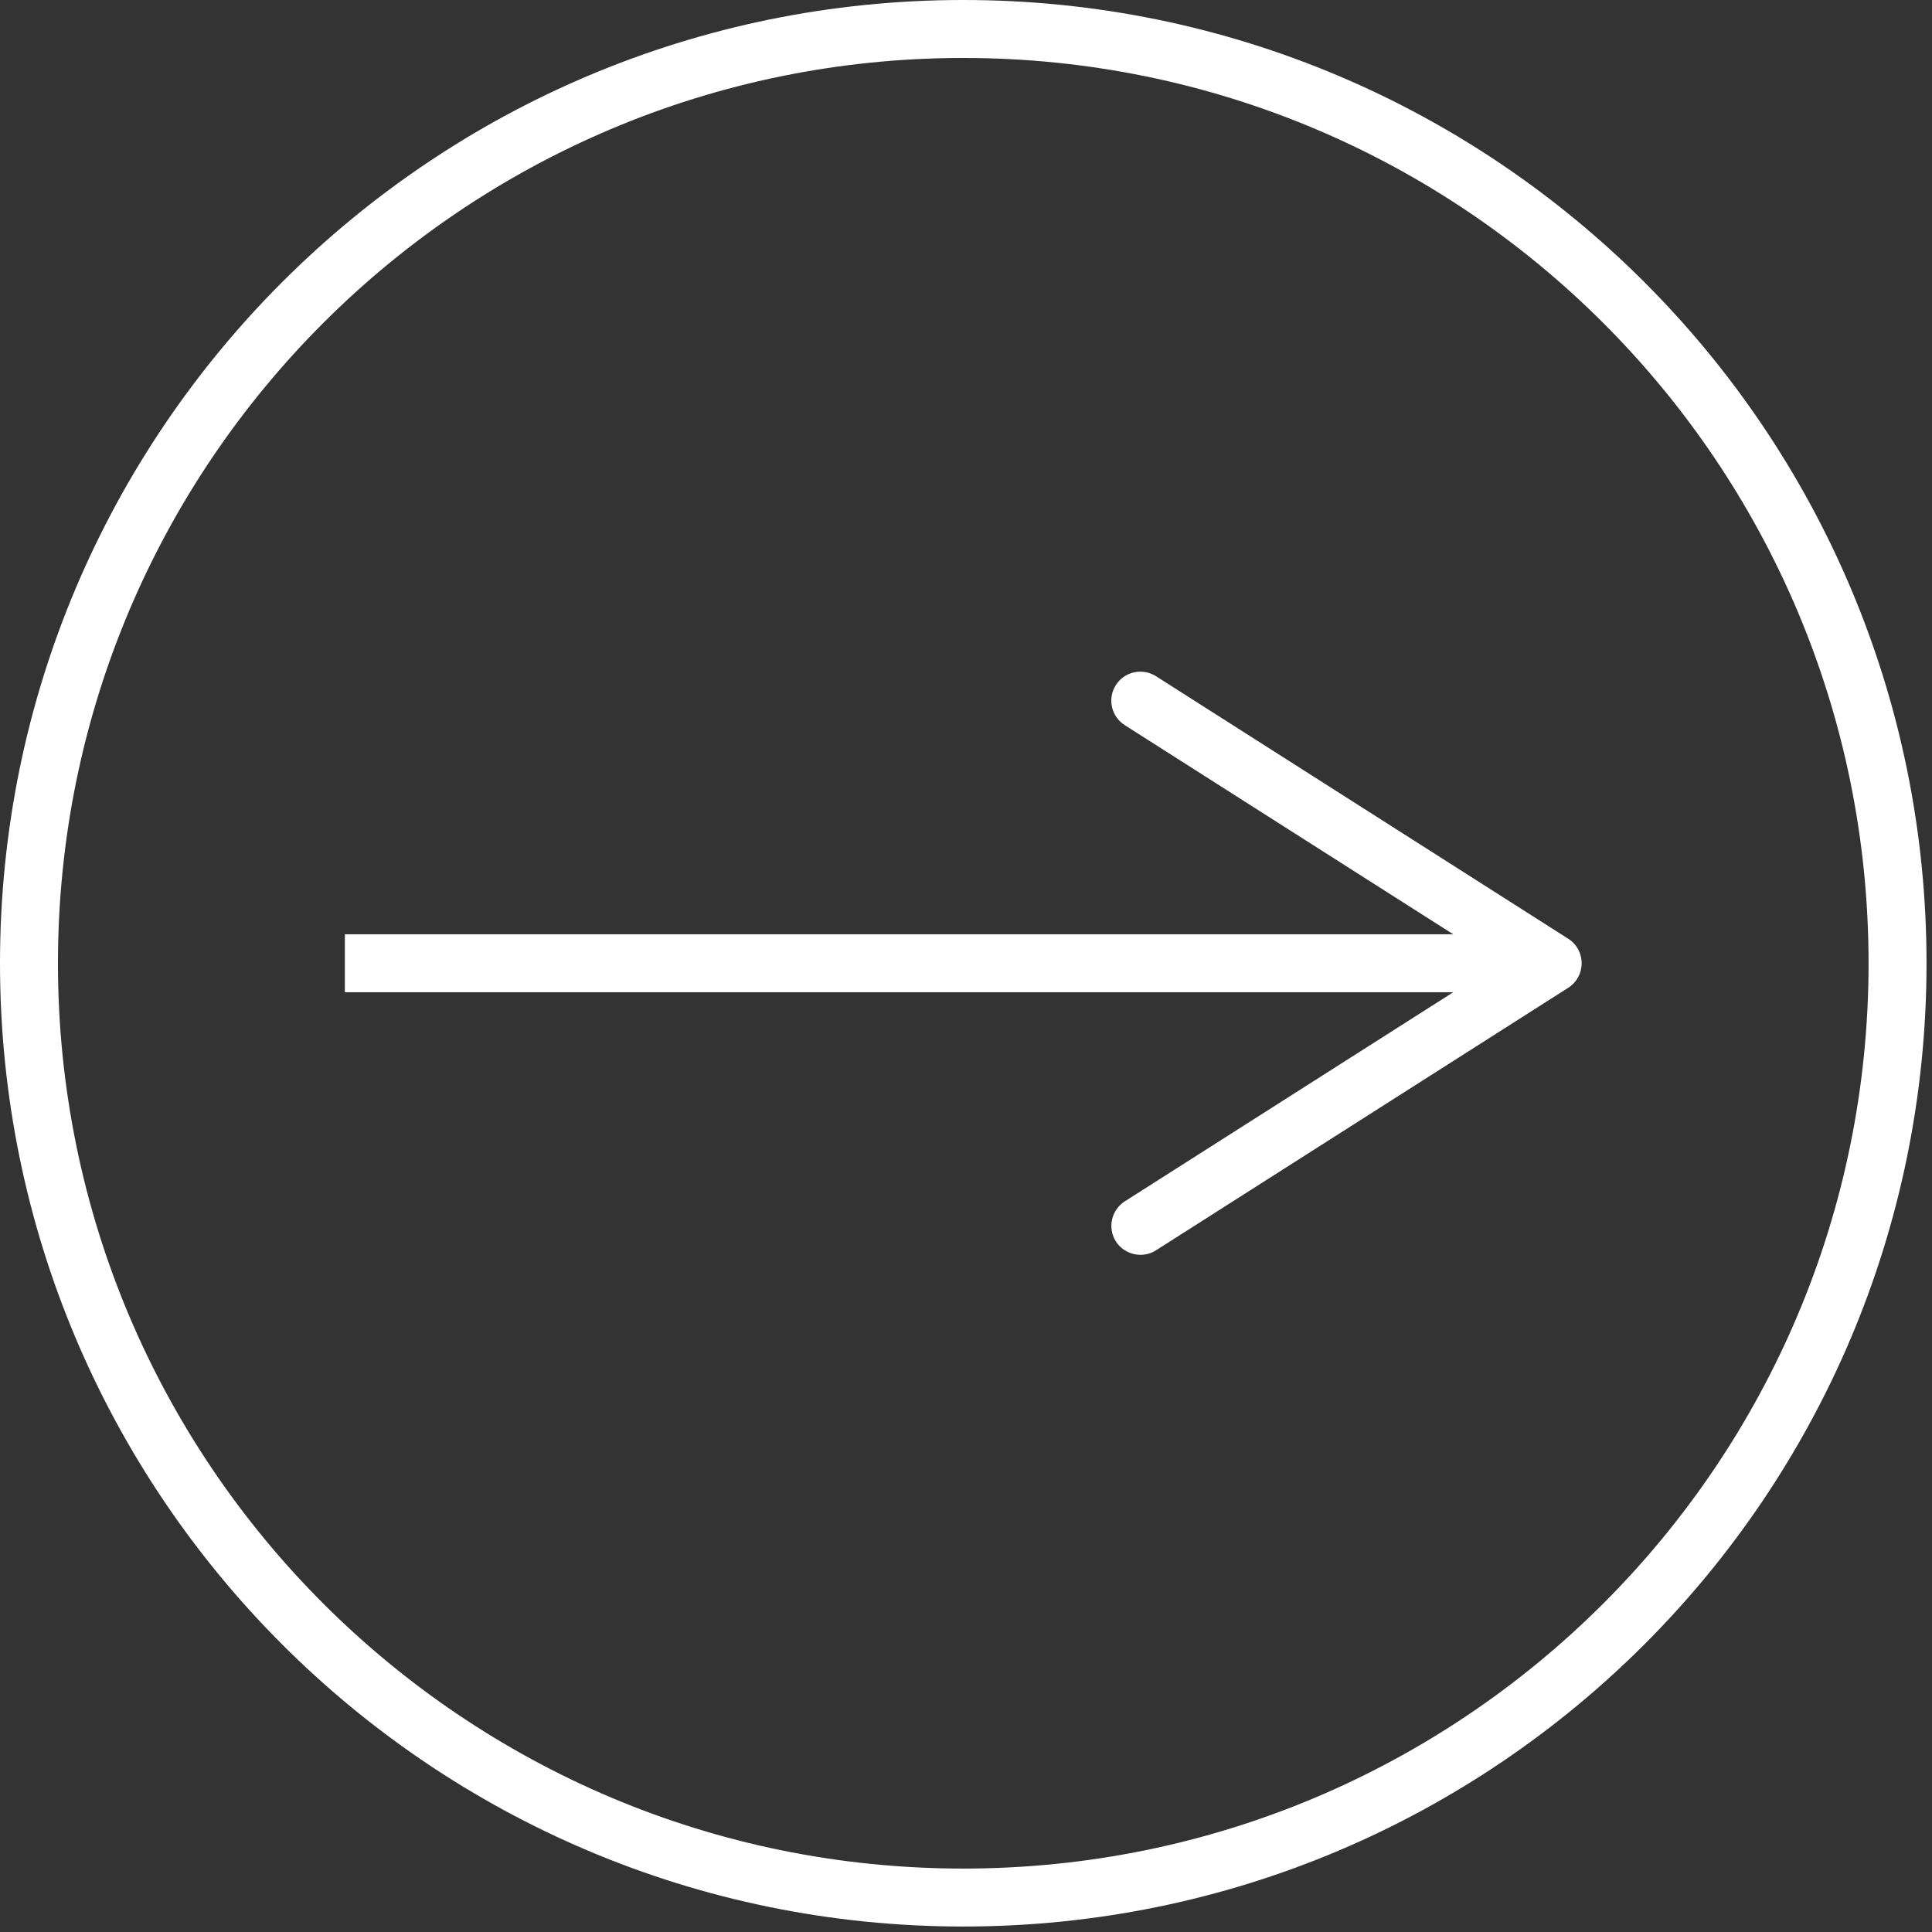 <svg width="120" height="120" viewBox="0 0 120 120" fill="none" xmlns="http://www.w3.org/2000/svg">
<rect x="0" y="0" width="120" height="120" fill="#333333" stroke="none"/>
<g clip-path="url(#clip0_1_4)">
<path d="M59.83 117.86C91.879 117.86 117.86 91.879 117.86 59.83C117.86 27.781 91.879 1.8 59.83 1.8C27.781 1.8 1.8 27.781 1.8 59.83C1.8 91.879 27.781 117.86 59.83 117.86Z" stroke="#FFF" stroke-width="3.6" stroke-miterlimit="10"/>
<path d="M21.42 59.83H93.91" stroke="#FFF" stroke-width="3.6" stroke-miterlimit="10"/>
<path d="M69.31 77.11C68.78 76.27 69.02 75.16 69.86 74.62L93.09 59.83L69.86 45.04C69.02 44.51 68.77 43.39 69.31 42.55C69.84 41.71 70.96 41.47 71.8 42L97.41 58.31C97.93 58.64 98.24 59.21 98.24 59.83C98.24 60.45 97.93 61.02 97.41 61.35L71.8 77.66C71.5 77.85 71.17 77.94 70.83 77.94C70.24 77.94 69.65 77.64 69.31 77.11Z" fill="#FFF"/>
</g>
<defs>
<clipPath id="clip0_1_4">
<rect width="119.66" height="119.66" fill="white"/>
</clipPath>
</defs>
</svg>
